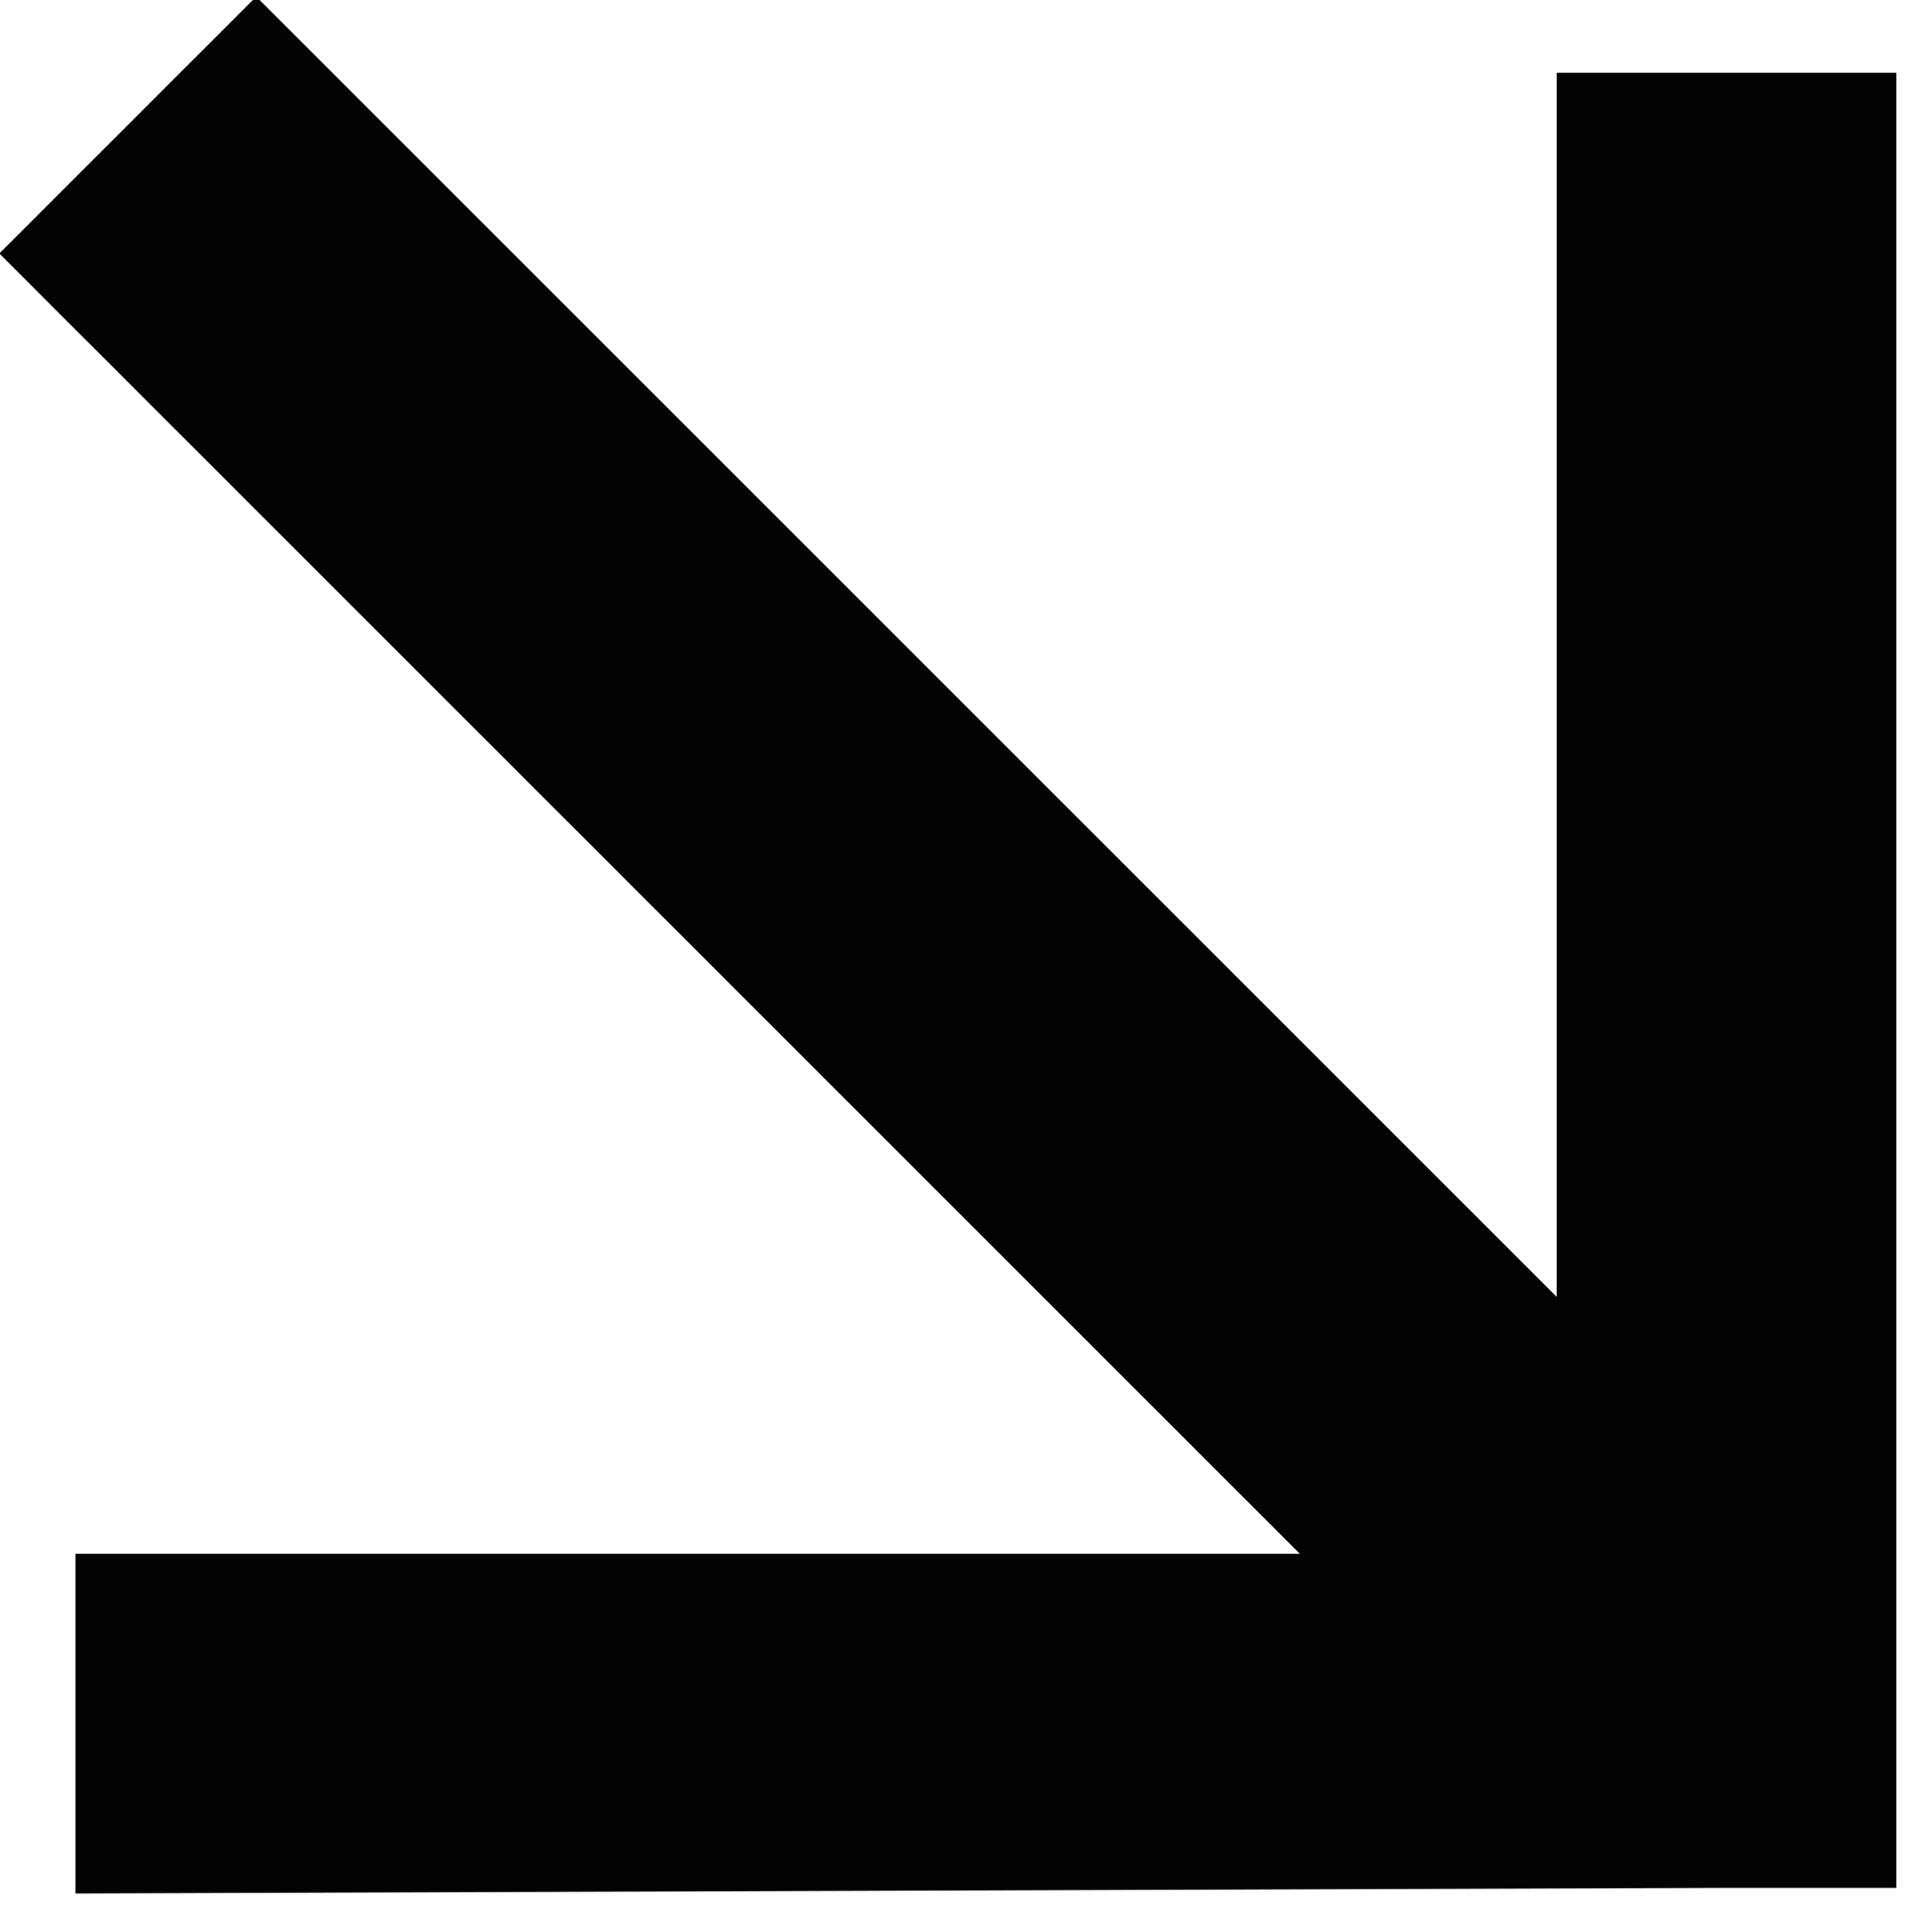 <?xml version="1.0" encoding="utf-8"?>
<!-- Generator: Adobe Illustrator 27.8.0, SVG Export Plug-In . SVG Version: 6.00 Build 0)  -->
<svg version="1.1" id="Livello_1" xmlns="http://www.w3.org/2000/svg" xmlns:xlink="http://www.w3.org/1999/xlink" x="0px" y="0px"
	 viewBox="0 0 24.8 25" style="enable-background:new 0 0 24.8 25;" xml:space="preserve">
<style type="text/css">
	.st0{fill:#010202;stroke:#010202;}
</style>
<g id="Raggruppa_159" transform="translate(261.904 1582.391) rotate(-135)">
	<path id="Tracciato_167" class="st0" d="M1301.3,931.9h-24.5l11.7-11.7l-2.4-2.4l-14.7,14.8l-0.8,0.8l-0.4,0.4l0.4,0.4l0.8,0.8
		l14.7,14.7l2.4-2.4l-11.7-11.7h24.5V931.9z"/>
</g>
</svg>
